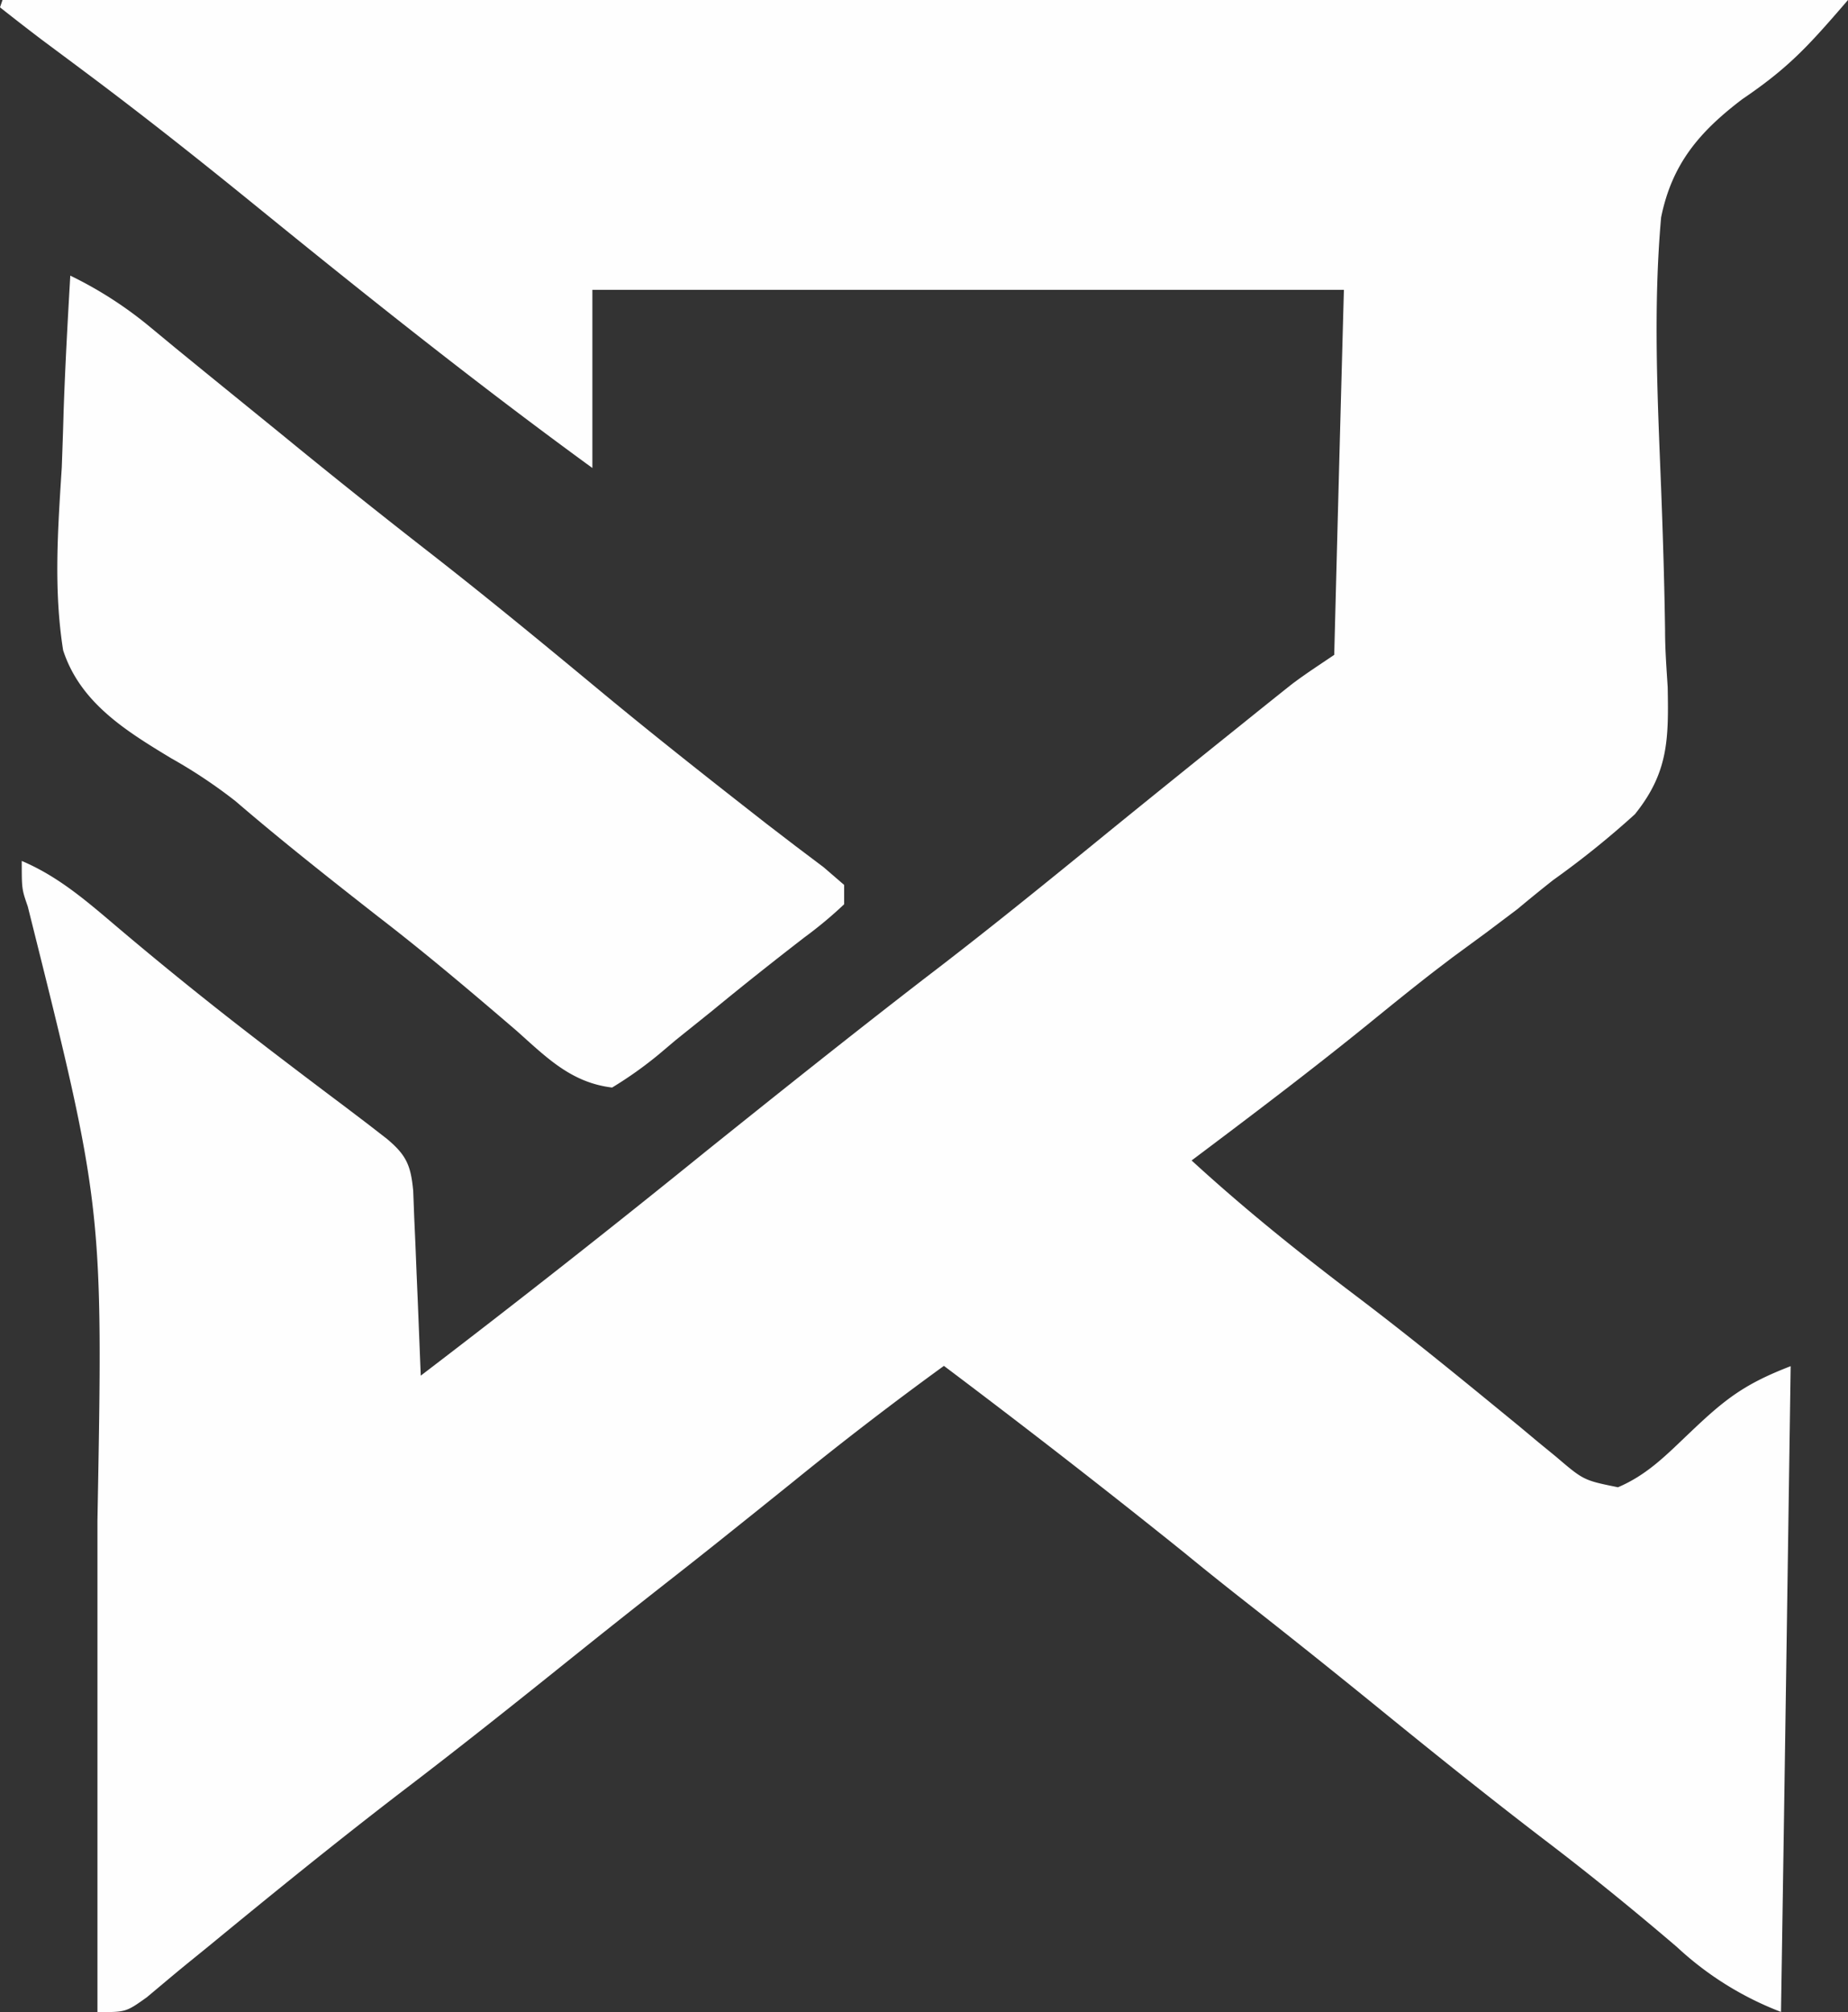 <svg xmlns="http://www.w3.org/2000/svg" viewBox="0 0 191.14 208.06"><rect x="0" y="0" width="191.14" height="208.06" fill="#333333" stroke="none"/><defs><style>.cls-1{fill:#fefefe;}</style></defs><g id="Layer_2" data-name="Layer 2"><g id="Layer_1-2" data-name="Layer 1"><path class="cls-1" d="M.26,0H191.14C187,4.81,185,7,180.2,10.26c-4.45,3.38-7.27,6.7-8.39,12.22-.83,9.32-.37,18.69,0,28,.19,4.92.34,9.83.41,14.74,0,2,.15,3.89.27,5.83.1,5.38.08,8.82-3.39,13.14A92,92,0,0,1,160.64,91q-1.86,1.47-3.69,3l-3.2,2.41L150.22,99l-1.72,1.31c-2.41,1.86-4.76,3.77-7.11,5.68-5.93,4.8-12,9.39-18.14,14,5.45,5,11.12,9.55,17,14s11.3,8.91,16.87,13.47l2,1.67,1.81,1.48c2.87,2.45,2.87,2.45,6.42,3.17,3.09-1.32,5.06-3.4,7.47-5.68,3.61-3.44,5.61-5,10.39-6.84-.32,22-.64,44.07-1,66.77a33.18,33.18,0,0,1-10.76-6.71c-4.44-3.79-8.94-7.46-13.59-11-6.06-4.63-12-9.41-17.92-14.23q-6.54-5.31-13.18-10.52c-2.09-1.64-4.17-3.3-6.24-5-8.2-6.59-16.46-13-24.89-19.34-5.32,3.86-10.51,7.85-15.62,12l-4.17,3.35-2,1.6q-3.34,2.68-6.73,5.33-5.28,4.14-10.51,8.34c-5.62,4.51-11.26,9-17,13.37-6.78,5.2-13.4,10.57-20,16l-1.91,1.55c-1.52,1.23-3,2.49-4.51,3.75-2.15,1.53-2.15,1.53-5.1,1.53v-3.32q0-15.69,0-31.38,0-8.07,0-16.13c.59-32.35.59-32.35-7.21-63.5-.62-1.79-.62-1.79-.62-4.7C6,90.61,8.89,93.11,12,95.75q6.94,5.88,14.14,11.43l1.74,1.34q3.84,2.94,7.71,5.84L38,116.19,40,117.74c2.05,1.71,2.49,2.77,2.74,5.4l.1,2.67.13,2.9.12,3,.13,3.05.3,7.48Q58.47,130.83,73.07,119c7.48-6,15-12,22.57-17.84,6.56-5,13-10.24,19.4-15.46q6.48-5.26,13-10.49l2-1.61,1.86-1.49,1.63-1.3c1.44-1.1,3-2.1,4.47-3.1.32-12.45.65-24.91,1-37.74H61.27V48.39c-11.81-8.6-23.21-17.68-34.53-26.88C21.11,16.93,15.43,12.42,9.62,8.06L7.83,6.72,4.31,4.1C2.86,3,1.43,1.89,0,.76Z"/><path class="cls-1" d="M7.27,28.5a40.73,40.73,0,0,1,8.25,5.31L18.17,36l3.1,2.53L29,44.81l2.08,1.7q6.49,5.28,13.1,10.43c6,4.67,11.87,9.5,17.72,14.35S73.46,80.63,79.31,85.2l3,2.3,2.89,2.18,2.11,1.82v2a43.06,43.06,0,0,1-4.13,3.44c-3.21,2.48-6.39,5-9.51,7.57l-3.74,3-1.8,1.52a40.63,40.63,0,0,1-4.82,3.42c-4.25-.51-6.8-3.13-9.88-5.87-4.66-4-9.38-8-14.25-11.75-5-3.91-10-7.85-14.83-12A52.69,52.69,0,0,0,17.7,78.4C13,75.56,8.3,72.66,6.53,67.24c-1-6.3-.54-12.59-.14-18.93.07-1.92.14-3.85.19-5.77C6.74,37.85,7,33.18,7.27,28.5Z"/></g></g></svg>